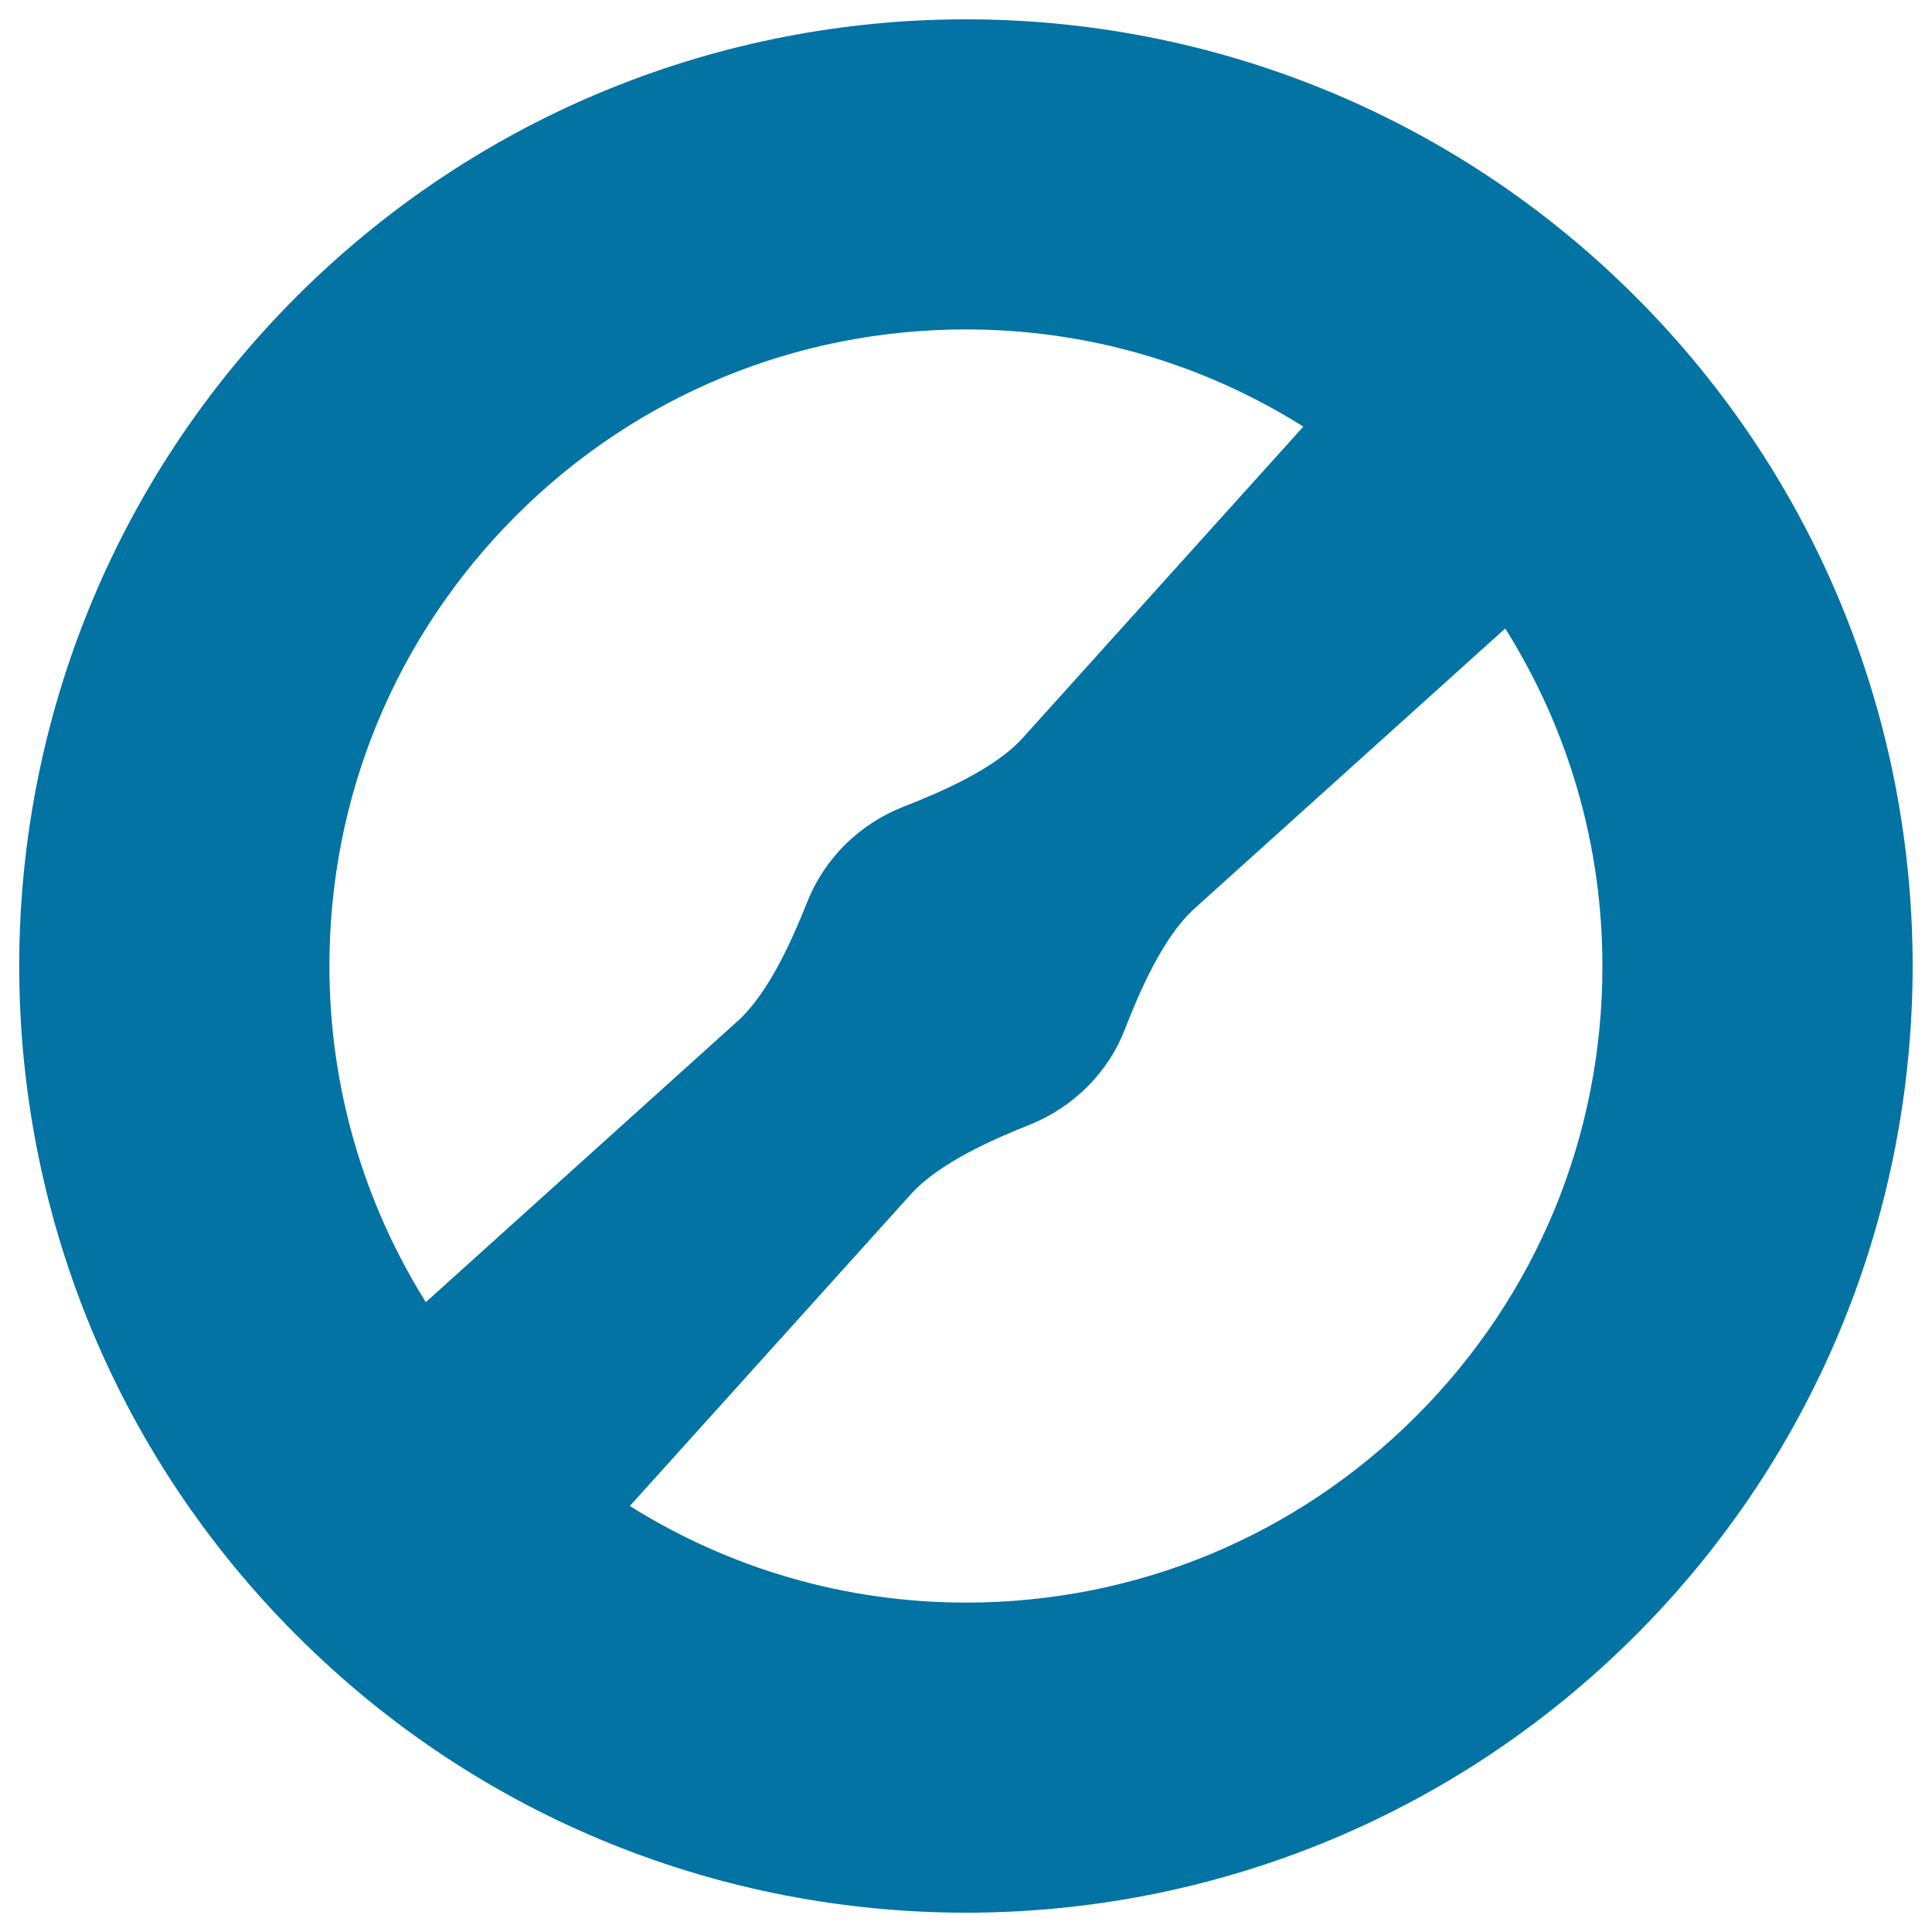 <svg xmlns="http://www.w3.org/2000/svg" viewBox="0 0 1000 1000" style="fill:#0273a2">
<title>Forbidden Sign SVG icon</title>
<g><path d="M846.5,153.5C750.8,57.9,625.4,10,500,10S249.2,57.9,153.5,153.5c-191.4,191.4-191.4,501.6,0,692.9C249.2,942.2,374.6,990,500,990c125.4,0,250.8-47.9,346.5-143.5C1037.8,655.1,1037.8,344.9,846.5,153.5z M267,267c62.2-62.2,145-96.5,233-96.5c62.8,0,122.7,17.7,174.6,50.3l-145.1,161c-14.8,16.5-43.6,28.6-62.2,35.9c-10.9,4.3-21.1,10.8-30,19.6c-8.7,8.7-15.2,18.8-19.5,29.6c-7.3,18.3-19.6,46.9-36.1,61.7L220.4,674c-32.3-51.7-49.9-111.5-49.9-174C170.5,412,204.8,329.3,267,267z M733,733c-62.2,62.2-145,96.5-233,96.5c-62.5,0-122.3-17.6-174-50l145.4-161.3c14.8-16.5,43.4-28.8,61.7-36.1c10.7-4.3,20.8-10.8,29.6-19.5c8.8-8.8,15.4-19,19.6-30c7.2-18.5,19.4-47.3,35.8-62.2l161-145.1c32.6,51.9,50.3,111.9,50.3,174.6C829.5,588.1,795.2,670.8,733,733z"/></g>
</svg>